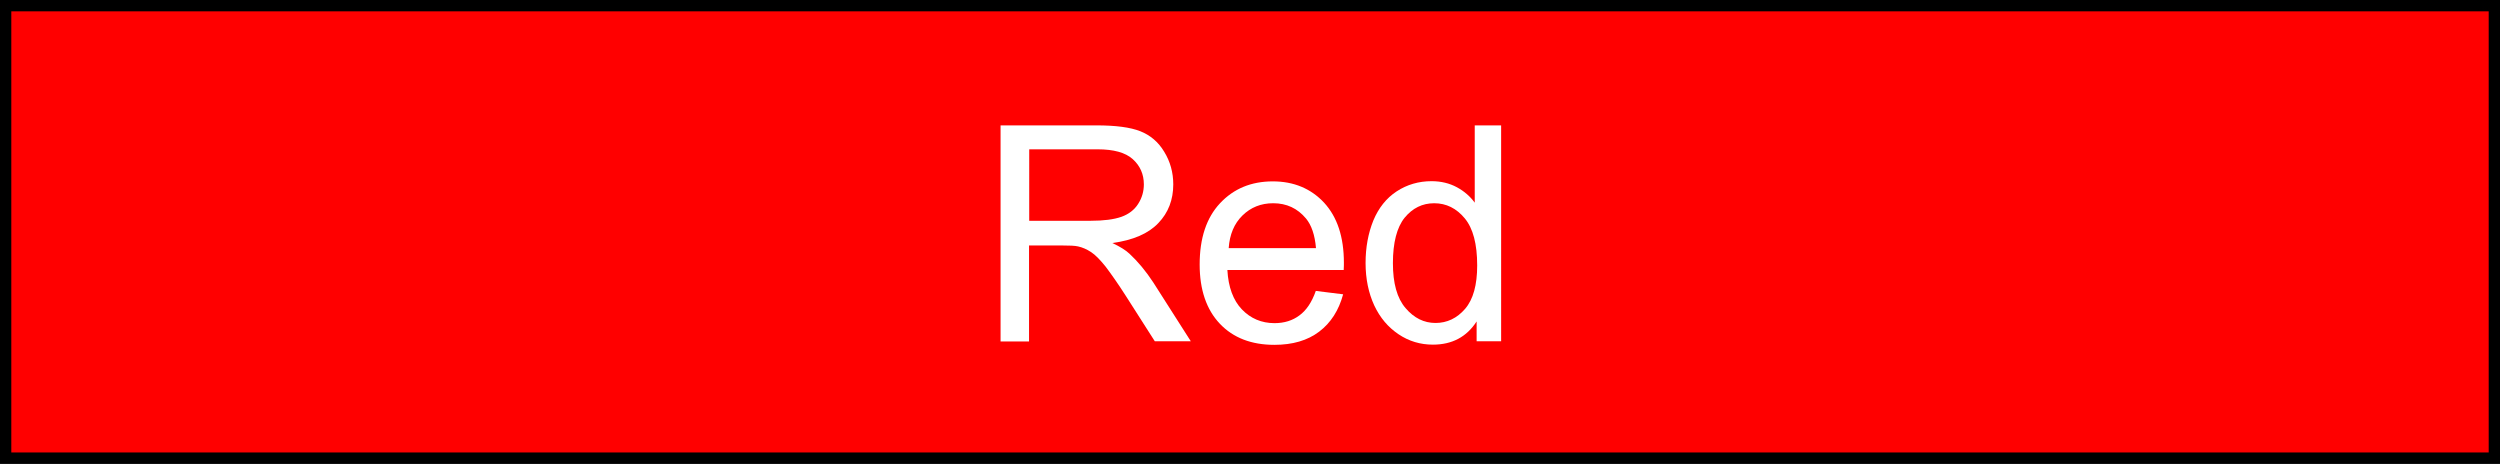 <?xml version="1.0" encoding="UTF-8" standalone="no"?>
<svg
   xmlns:dc="http://purl.org/dc/elements/1.1/"
   xmlns:cc="http://creativecommons.org/ns#"
   xmlns:rdf="http://www.w3.org/1999/02/22-rdf-syntax-ns#"
   xmlns:svg="http://www.w3.org/2000/svg"
   xmlns="http://www.w3.org/2000/svg"
   xmlns:sodipodi="http://sodipodi.sourceforge.net/DTD/sodipodi-0.dtd"
   xmlns:inkscape="http://www.inkscape.org/namespaces/inkscape"
   version="1.1"
   id="Layer_1"
   x="0px"
   y="0px"
   width="132.6px"
   height="24.6px"
   viewBox="0 0 132.6 24.6"
   enable-background="new 0 0 132.6 24.6"
   xml:space="preserve"
   sodipodi:docname="OBJ_GRAF-0000018514-XX-001.svg"><rect x="0" y="0" width="132.6" height="24.6" fill="#333333" stroke="none"/><defs
   id="defs63" /><sodipodi:namedview
   pagecolor="#ffffff"
   bordercolor="#666666"
   borderopacity="1"
   objecttolerance="10"
   gridtolerance="10"
   guidetolerance="10"
   inkscape:pageopacity="0"
   inkscape:pageshadow="2"
   inkscape:window-width="640"
   inkscape:window-height="480"
   id="namedview61" />
<rect
   x="0.3"
   y="0.3"
   fill="#FF0000"
   stroke="#000000"
   stroke-width="0.599"
   stroke-linecap="square"
   stroke-miterlimit="10"
   width="132"
   height="24"
   id="rect2" />
<g
   id="g10">
	<path
   fill="#FFFFFF"
   d="M53.07,18.1V6.65h5.08c1.02,0,1.8,0.1,2.33,0.31c0.53,0.21,0.96,0.57,1.27,1.09   c0.32,0.52,0.48,1.1,0.48,1.73c0,0.81-0.26,1.5-0.79,2.05c-0.53,0.56-1.34,0.91-2.44,1.06c0.4,0.19,0.71,0.38,0.91,0.57   c0.44,0.41,0.86,0.91,1.26,1.52l1.99,3.12h-1.91l-1.52-2.38c-0.44-0.69-0.81-1.21-1.09-1.58c-0.29-0.36-0.54-0.62-0.77-0.77   c-0.23-0.15-0.46-0.25-0.69-0.3c-0.17-0.04-0.45-0.05-0.84-0.05h-1.76v5.09H53.07z M54.59,11.71h3.26c0.69,0,1.23-0.07,1.63-0.21   c0.39-0.14,0.69-0.37,0.89-0.69c0.2-0.31,0.3-0.66,0.3-1.03c0-0.54-0.2-0.99-0.59-1.34c-0.39-0.35-1.01-0.52-1.86-0.52h-3.63V11.71   z"
   id="path4" />
	<path
   fill="#FFFFFF"
   d="M69.79,15.43l1.45,0.18c-0.23,0.85-0.65,1.51-1.27,1.98c-0.62,0.47-1.41,0.7-2.38,0.7   c-1.21,0-2.18-0.37-2.89-1.12c-0.71-0.75-1.07-1.8-1.07-3.14c0-1.4,0.36-2.48,1.08-3.25c0.72-0.77,1.65-1.16,2.8-1.16   c1.11,0,2.02,0.38,2.72,1.13c0.7,0.76,1.05,1.82,1.05,3.19c0,0.08,0,0.21-0.01,0.38H65.1c0.05,0.91,0.31,1.61,0.77,2.09   c0.46,0.48,1.04,0.73,1.73,0.73c0.52,0,0.96-0.14,1.32-0.41C69.29,16.46,69.58,16.03,69.79,15.43z M65.17,13.16h4.63   c-0.06-0.7-0.24-1.22-0.53-1.57c-0.45-0.54-1.03-0.81-1.74-0.81c-0.65,0-1.19,0.22-1.63,0.65C65.46,11.86,65.22,12.44,65.17,13.16z   "
   id="path6" />
	<path
   fill="#FFFFFF"
   d="M78.32,18.1v-1.05c-0.53,0.82-1.3,1.23-2.32,1.23c-0.66,0-1.27-0.18-1.82-0.55s-0.98-0.87-1.29-1.53   c-0.3-0.65-0.46-1.4-0.46-2.25c0-0.83,0.14-1.58,0.41-2.25c0.28-0.67,0.69-1.19,1.24-1.55c0.55-0.36,1.17-0.54,1.85-0.54   c0.5,0,0.95,0.11,1.34,0.32s0.71,0.49,0.95,0.82V6.65h1.4V18.1H78.32z M73.88,13.96c0,1.06,0.22,1.86,0.67,2.38   c0.45,0.53,0.98,0.79,1.59,0.79c0.61,0,1.14-0.25,1.57-0.75c0.43-0.5,0.64-1.27,0.64-2.3c0-1.14-0.22-1.97-0.66-2.5   s-0.98-0.8-1.62-0.8c-0.63,0-1.15,0.26-1.57,0.77C74.09,12.06,73.88,12.87,73.88,13.96z"
   id="path8" />
</g>
<g
   id="g12">
</g>
<g
   id="g14">
</g>
<g
   id="g16">
</g>
<g
   id="g18">
</g>
<g
   id="g20">
</g>
<g
   id="g22">
</g>
<g
   id="g24">
</g>
<g
   id="g26">
</g>
<g
   id="g28">
</g>
<g
   id="g30">
</g>
<g
   id="g32">
</g>
<g
   id="g34">
</g>
<g
   id="g36">
</g>
<g
   id="g38">
</g>
<g
   id="g40">
</g>
<g
   id="g42">
</g>
<g
   id="g44">
</g>
<g
   id="g46">
</g>
<g
   id="g48">
</g>
<g
   id="g50">
</g>
<g
   id="g52">
</g>
<g
   id="g54">
</g>
<g
   id="g56">
</g>
<g
   id="g58">
</g>
</svg>
